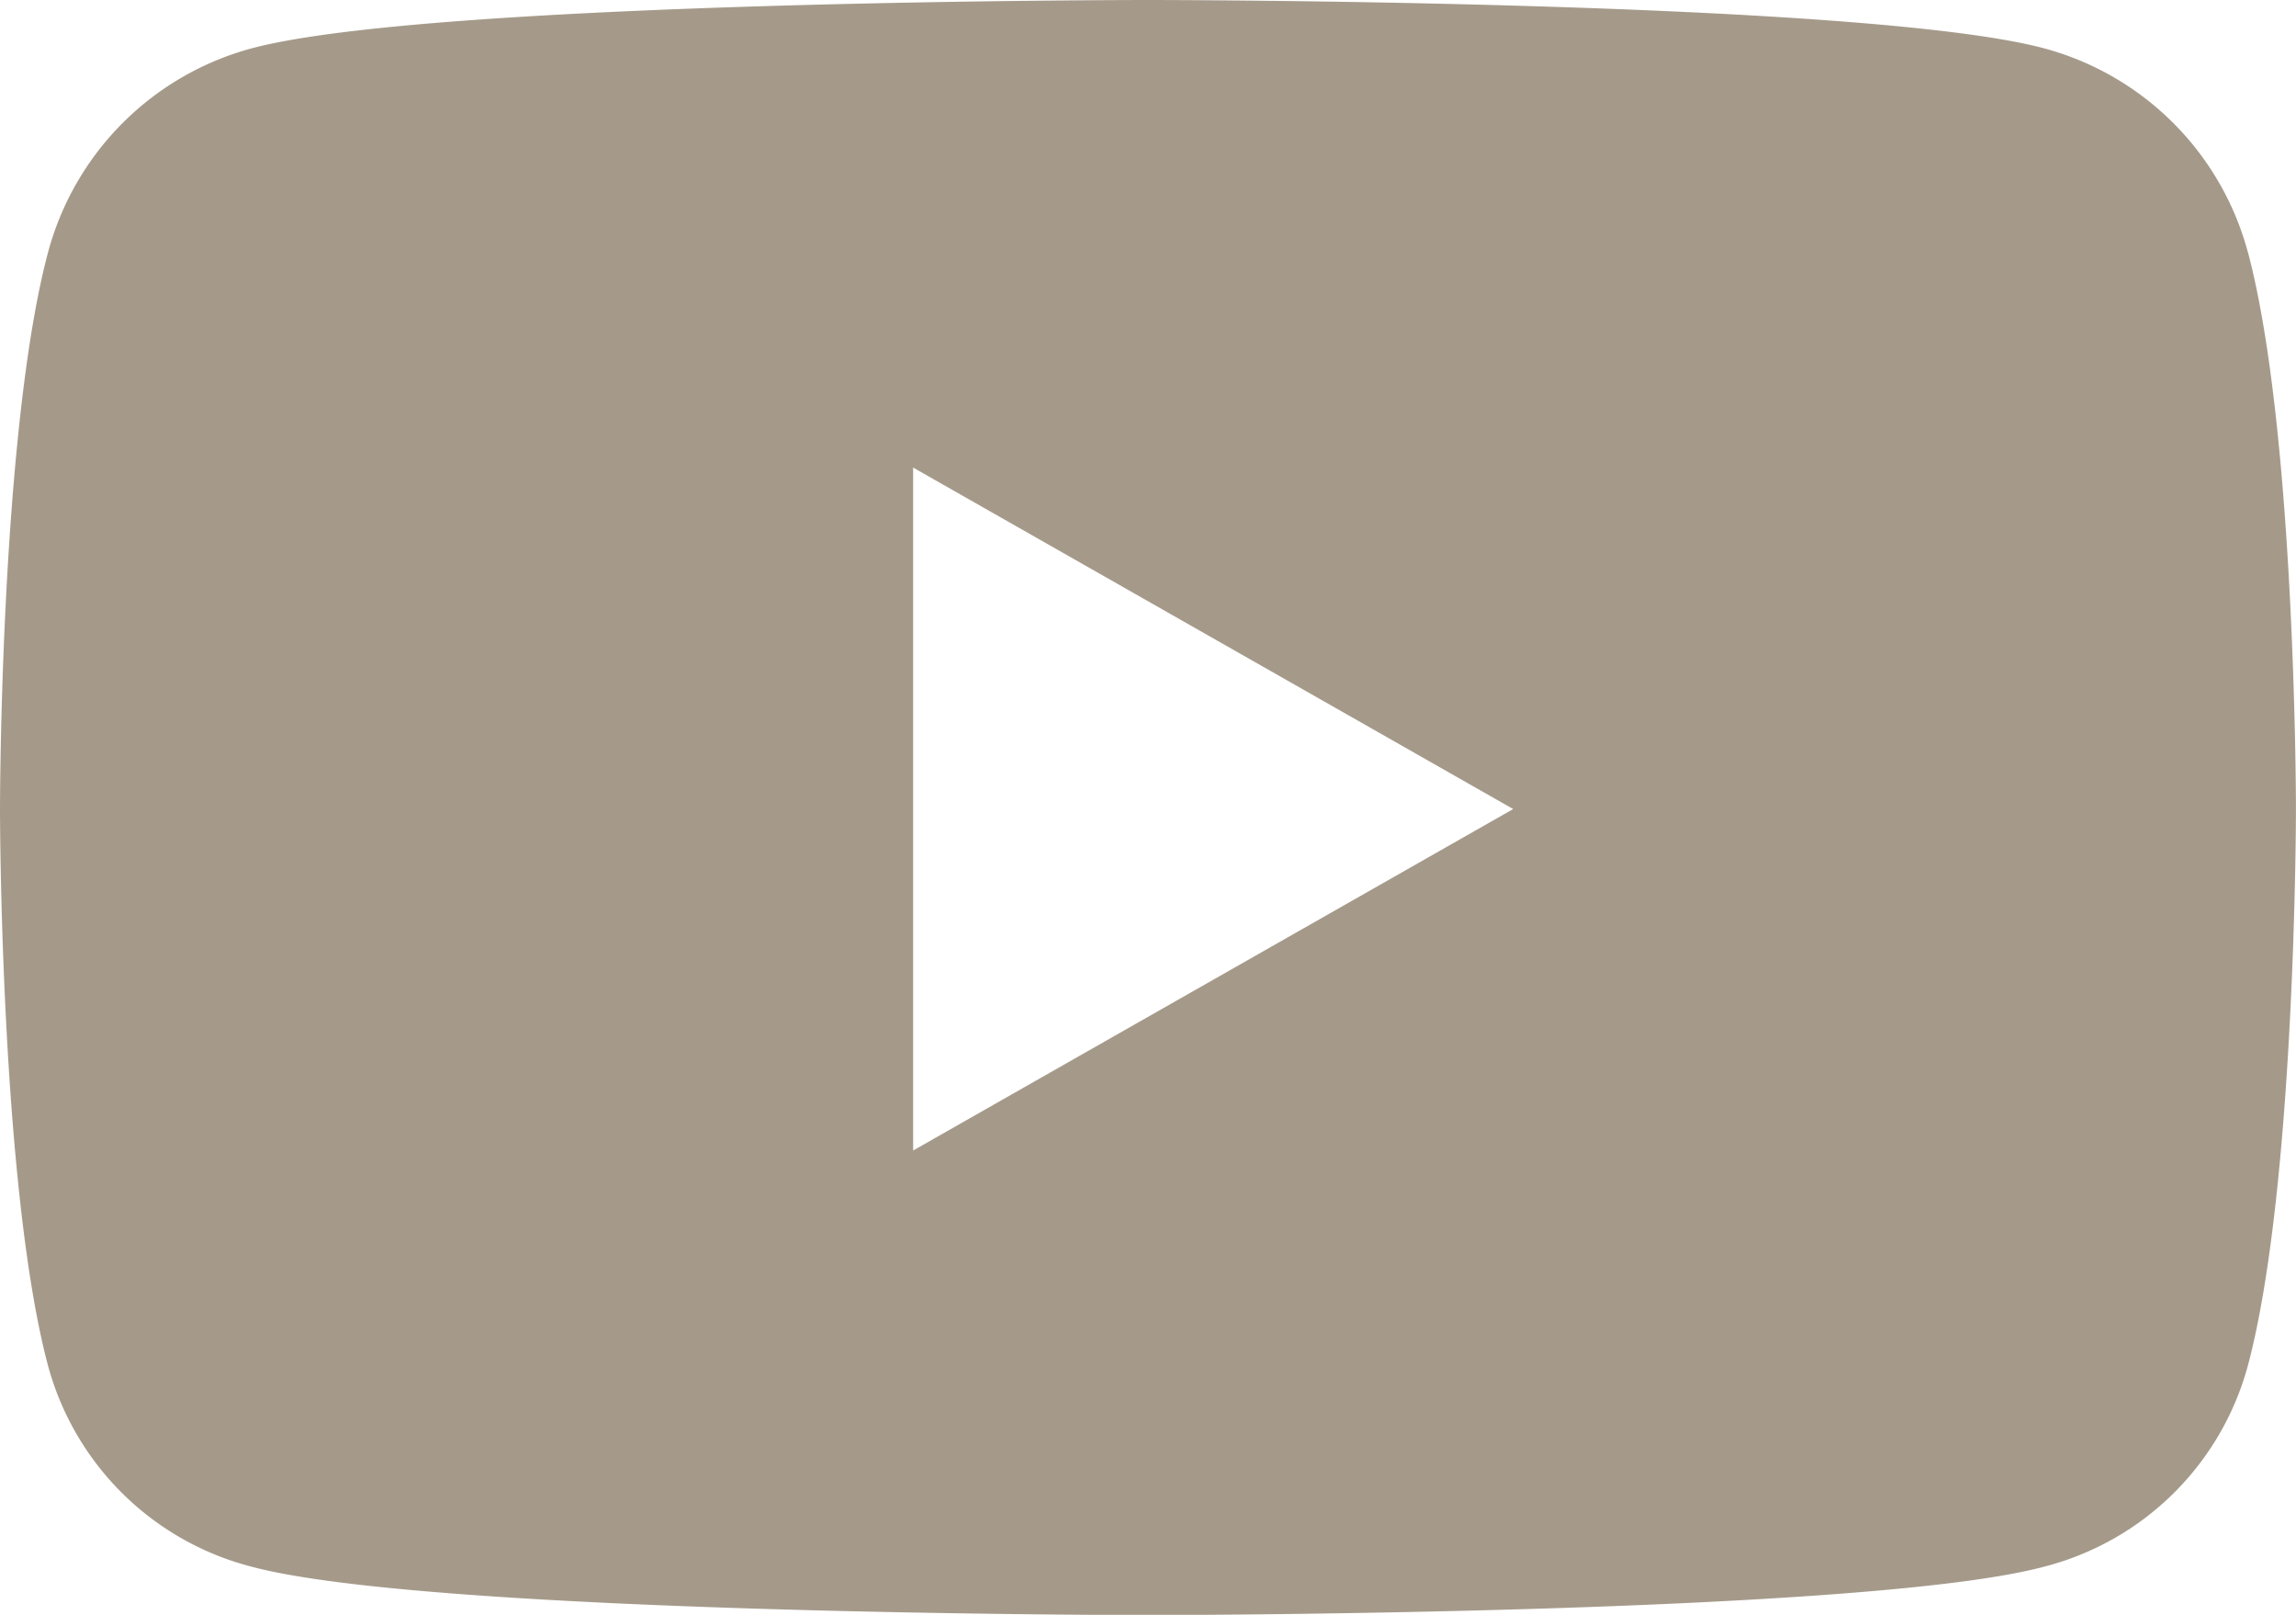 <svg xmlns="http://www.w3.org/2000/svg" width="42.561" height="29.925" viewBox="0 0 42.561 29.925">
  <path id="Icon_awesome-youtube" data-name="Icon awesome-youtube" d="M42.721,9.182A5.348,5.348,0,0,0,38.958,5.4c-3.319-.9-16.628-.9-16.628-.9S9.021,4.5,5.7,5.4A5.348,5.348,0,0,0,1.939,9.182C1.05,12.523,1.05,19.493,1.05,19.493s0,6.97.889,10.311A5.268,5.268,0,0,0,5.7,33.53c3.319.9,16.628.9,16.628.9s13.309,0,16.628-.9A5.268,5.268,0,0,0,42.721,29.8c.889-3.341.889-10.311.889-10.311s0-6.97-.889-10.311ZM17.977,25.821V13.165L29.1,19.493,17.977,25.821Z" transform="translate(-1.05 -4.5)" fill="#a59a8a"/>
</svg>

